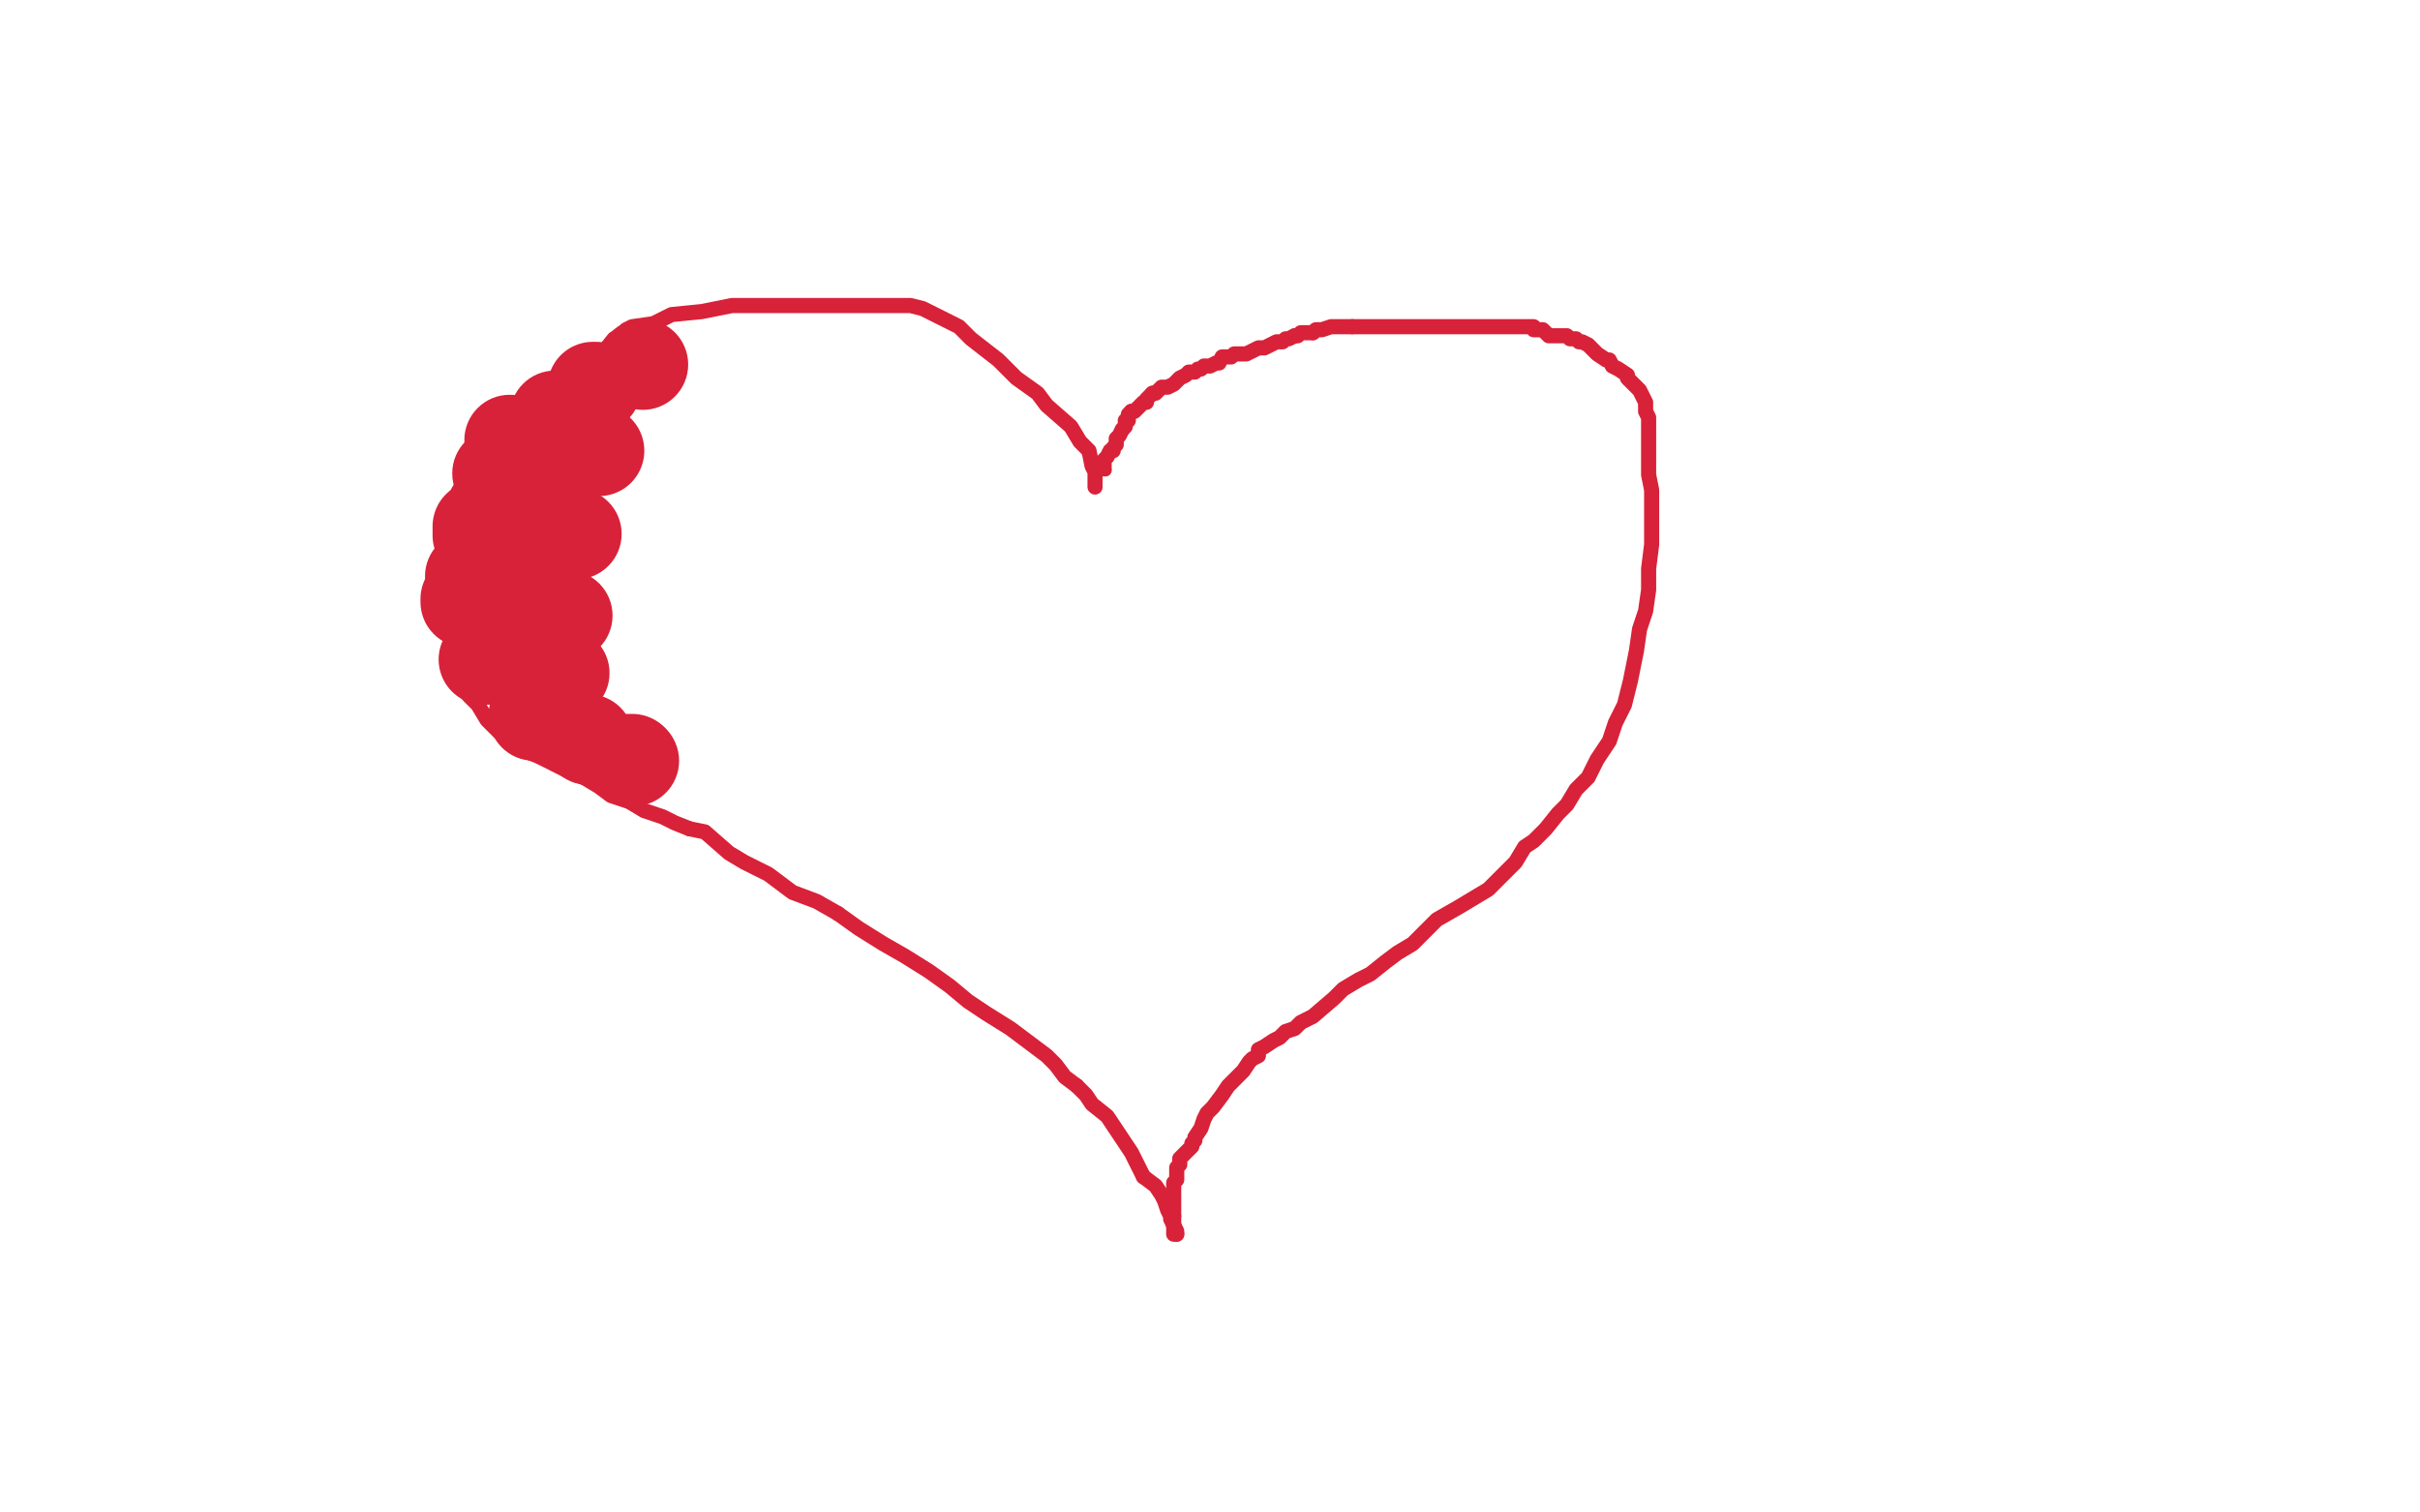 <?xml version="1.0" standalone="no"?>
<!DOCTYPE svg PUBLIC "-//W3C//DTD SVG 1.1//EN"
"http://www.w3.org/Graphics/SVG/1.1/DTD/svg11.dtd">

<svg width="800" height="500" version="1.1" xmlns="http://www.w3.org/2000/svg" xmlns:xlink="http://www.w3.org/1999/xlink" style="stroke-antialiasing: false"><desc>This SVG has been created on https://colorillo.com/</desc><rect x='0' y='0' width='800' height='500' style='fill: rgb(255,255,255); stroke-width:0' /><polyline points="362,161 362,160 362,160 362,158 362,158 362,156 362,156 361,154 361,154 360,149 360,149 357,146 357,146 354,141 354,141 346,134 343,130 336,125 330,119 321,112 317,108 313,106 309,104 305,102 301,101 299,101 295,101 292,101 288,101 284,101 278,101 272,101 267,101 260,101 252,101 242,101 232,103 222,104 216,107 209,108 207,109 205,111 203,112 199,117 194,122 190,126 183,133 176,141 169,147 163,154 159,162 156,167 153,174 151,179 151,187 151,198 150,204 150,209 150,215 151,219 151,222 153,227 155,230 158,233 161,238 165,242 173,248 178,250 182,252 188,255 193,257" style="fill: none; stroke: #d82239; stroke-width: 5; stroke-linejoin: round; stroke-linecap: round; stroke-antialiasing: false; stroke-antialias: 0; opacity: 1.0"/>
<polyline points="228,274 233,275 241,282 246,285 254,289 262,295 270,298 277,302" style="fill: none; stroke: #d82239; stroke-width: 5; stroke-linejoin: round; stroke-linecap: round; stroke-antialiasing: false; stroke-antialias: 0; opacity: 1.0"/>
<polyline points="193,257 198,260 202,263 208,265 213,268 219,270 223,272 228,274" style="fill: none; stroke: #d82239; stroke-width: 5; stroke-linejoin: round; stroke-linecap: round; stroke-antialiasing: false; stroke-antialias: 0; opacity: 1.0"/>
<polyline points="277,302 284,307 292,312 299,316 307,321 314,326 320,331 326,335 334,340 338,343 342,346 346,349 349,352 352,356 356,359" style="fill: none; stroke: #d82239; stroke-width: 5; stroke-linejoin: round; stroke-linecap: round; stroke-antialiasing: false; stroke-antialias: 0; opacity: 1.0"/>
<polyline points="378,389 382,392 384,395 385,397 386,400 387,402 387,403 388,405" style="fill: none; stroke: #d82239; stroke-width: 5; stroke-linejoin: round; stroke-linecap: round; stroke-antialiasing: false; stroke-antialias: 0; opacity: 1.0"/>
<polyline points="356,359 359,362 361,365 366,369 370,375 374,381 376,385 378,389" style="fill: none; stroke: #d82239; stroke-width: 5; stroke-linejoin: round; stroke-linecap: round; stroke-antialiasing: false; stroke-antialias: 0; opacity: 1.0"/>
<polyline points="389,408 388,408 388,407 388,406 388,405 388,404 388,403 388,402" style="fill: none; stroke: #d82239; stroke-width: 5; stroke-linejoin: round; stroke-linecap: round; stroke-antialiasing: false; stroke-antialias: 0; opacity: 1.0"/>
<polyline points="388,405 389,407 389,408" style="fill: none; stroke: #d82239; stroke-width: 5; stroke-linejoin: round; stroke-linecap: round; stroke-antialiasing: false; stroke-antialias: 0; opacity: 1.0"/>
<polyline points="388,402 388,401 388,400 388,398 388,397 388,395 388,394 388,392 388,391 389,390 389,389 389,387 389,386 390,385 390,383 391,382 393,380 394,379 394,378 395,377 395,376 397,373 398,370 399,368 401,366 404,362 406,359 409,356 411,354 413,351 414,350 416,349 416,347 418,346 421,344 423,343 425,341 428,340 430,338 434,336 441,330 444,327 449,324 453,322 458,318 462,315 467,312 471,308 475,304 482,300 487,297 492,294 496,290 501,285 504,280 507,278 511,274 515,269 518,266 521,261 525,257 528,251 532,245 534,239 537,233 539,225 541,215 542,208 544,202 545,195 545,188 546,180 546,172 546,167 546,162 545,157 545,152 545,144 545,141 545,138 544,136 544,133 543,131 542,129 541,128 540,127 539,126 538,125 538,124 535,122 533,121 532,119 531,119 528,117 526,115 525,114 523,113 522,113 521,112 520,112 519,112 518,111 516,111 514,111 512,111 511,110 510,109 509,109 508,109 507,109 507,108 506,108 505,108 504,108 503,108 502,108 501,108 500,108 499,108 498,108 497,108 496,108 494,108 492,108 490,108 488,108 487,108 486,108 485,108 484,108 481,108 479,108 477,108 476,108 475,108 473,108 472,108 471,108 469,108 466,108 462,108 459,108 456,108 454,108 450,108 448,108 447,108" style="fill: none; stroke: #d82239; stroke-width: 5; stroke-linejoin: round; stroke-linecap: round; stroke-antialiasing: false; stroke-antialias: 0; opacity: 1.0"/>
<polyline points="434,110 433,110 432,110 431,110 430,110 429,111 428,111" style="fill: none; stroke: #d82239; stroke-width: 5; stroke-linejoin: round; stroke-linecap: round; stroke-antialiasing: false; stroke-antialias: 0; opacity: 1.0"/>
<polyline points="447,108 446,108 445,108 443,108 440,108 437,109 435,109 434,110" style="fill: none; stroke: #d82239; stroke-width: 5; stroke-linejoin: round; stroke-linecap: round; stroke-antialiasing: false; stroke-antialias: 0; opacity: 1.0"/>
<polyline points="428,111 426,112 425,112 424,113 423,113 422,113 420,114 418,115 416,115 414,116 412,117 410,117 409,117 408,117 407,118 404,118 403,120 402,120 400,121 399,121 398,121 397,122 396,122 395,123 394,123 393,123 392,124 390,125 389,126 388,127 386,128 384,128 382,130 381,130" style="fill: none; stroke: #d82239; stroke-width: 5; stroke-linejoin: round; stroke-linecap: round; stroke-antialiasing: false; stroke-antialias: 0; opacity: 1.0"/>
<polyline points="374,136 373,137 373,138 373,139 372,139 372,140 372,141 371,142" style="fill: none; stroke: #d82239; stroke-width: 5; stroke-linejoin: round; stroke-linecap: round; stroke-antialiasing: false; stroke-antialias: 0; opacity: 1.0"/>
<polyline points="381,130 380,131 379,132 379,133 378,133 377,134 375,136 374,136" style="fill: none; stroke: #d82239; stroke-width: 5; stroke-linejoin: round; stroke-linecap: round; stroke-antialiasing: false; stroke-antialias: 0; opacity: 1.0"/>
<polyline points="371,142 370,144 369,145 369,147 368,148 368,149 367,149 366,151 365,152 365,153 365,154 365,155" style="fill: none; stroke: #d82239; stroke-width: 5; stroke-linejoin: round; stroke-linecap: round; stroke-antialiasing: false; stroke-antialias: 0; opacity: 1.0"/>
<circle cx="365.5" cy="155.5" r="2" style="fill: #d82239; stroke-antialiasing: false; stroke-antialias: 0; opacity: 1.0"/>
<circle cx="168.5" cy="185.5" r="15" style="fill: #d82239; stroke-antialiasing: false; stroke-antialias: 0; opacity: 1.0"/>
<circle cx="187.5" cy="203.5" r="15" style="fill: #d82239; stroke-antialiasing: false; stroke-antialias: 0; opacity: 1.0"/>
<circle cx="190.5" cy="176.5" r="15" style="fill: #d82239; stroke-antialiasing: false; stroke-antialias: 0; opacity: 1.0"/>
<polyline points="197,149 198,149 198,149" style="fill: none; stroke: #d82239; stroke-width: 30; stroke-linejoin: round; stroke-linecap: round; stroke-antialiasing: false; stroke-antialias: 0; opacity: 1.0"/>
<circle cx="174.5" cy="157.5" r="15" style="fill: #d82239; stroke-antialiasing: false; stroke-antialias: 0; opacity: 1.0"/>
<circle cx="162.5" cy="168.5" r="15" style="fill: #d82239; stroke-antialiasing: false; stroke-antialias: 0; opacity: 1.0"/>
<polyline points="154,199 154,198 154,198" style="fill: none; stroke: #d82239; stroke-width: 30; stroke-linejoin: round; stroke-linecap: round; stroke-antialiasing: false; stroke-antialias: 0; opacity: 1.0"/>
<polyline points="160,218 161,218 161,218" style="fill: none; stroke: #d82239; stroke-width: 30; stroke-linejoin: round; stroke-linecap: round; stroke-antialiasing: false; stroke-antialias: 0; opacity: 1.0"/>
<circle cx="172.5" cy="206.5" r="15" style="fill: #d82239; stroke-antialiasing: false; stroke-antialias: 0; opacity: 1.0"/>
<circle cx="186.5" cy="222.5" r="15" style="fill: #d82239; stroke-antialiasing: false; stroke-antialias: 0; opacity: 1.0"/>
<circle cx="176.5" cy="236.5" r="15" style="fill: #d82239; stroke-antialiasing: false; stroke-antialias: 0; opacity: 1.0"/>
<circle cx="194.5" cy="244.5" r="15" style="fill: #d82239; stroke-antialiasing: false; stroke-antialias: 0; opacity: 1.0"/>
<polyline points="208,251 209,251 209,251" style="fill: none; stroke: #d82239; stroke-width: 30; stroke-linejoin: round; stroke-linecap: round; stroke-antialiasing: false; stroke-antialias: 0; opacity: 1.0"/>
<circle cx="209.5" cy="251.5" r="15" style="fill: #d82239; stroke-antialiasing: false; stroke-antialias: 0; opacity: 1.0"/>
<circle cx="183.5" cy="137.5" r="15" style="fill: #d82239; stroke-antialiasing: false; stroke-antialias: 0; opacity: 1.0"/>
<polyline points="196,128 197,128 197,128" style="fill: none; stroke: #d82239; stroke-width: 30; stroke-linejoin: round; stroke-linecap: round; stroke-antialiasing: false; stroke-antialias: 0; opacity: 1.0"/>
<circle cx="212.5" cy="120.5" r="15" style="fill: #d82239; stroke-antialiasing: false; stroke-antialias: 0; opacity: 1.0"/>
<circle cx="168.5" cy="145.5" r="15" style="fill: #d82239; stroke-antialiasing: false; stroke-antialias: 0; opacity: 1.0"/>
<circle cx="164.5" cy="156.5" r="15" style="fill: #d82239; stroke-antialiasing: false; stroke-antialias: 0; opacity: 1.0"/>
<polyline points="158,174 158,175 158,175 158,177 158,177" style="fill: none; stroke: #d82239; stroke-width: 30; stroke-linejoin: round; stroke-linecap: round; stroke-antialiasing: false; stroke-antialias: 0; opacity: 1.0"/>
<circle cx="155.5" cy="190.5" r="15" style="fill: #d82239; stroke-antialiasing: false; stroke-antialias: 0; opacity: 1.0"/>
</svg>
